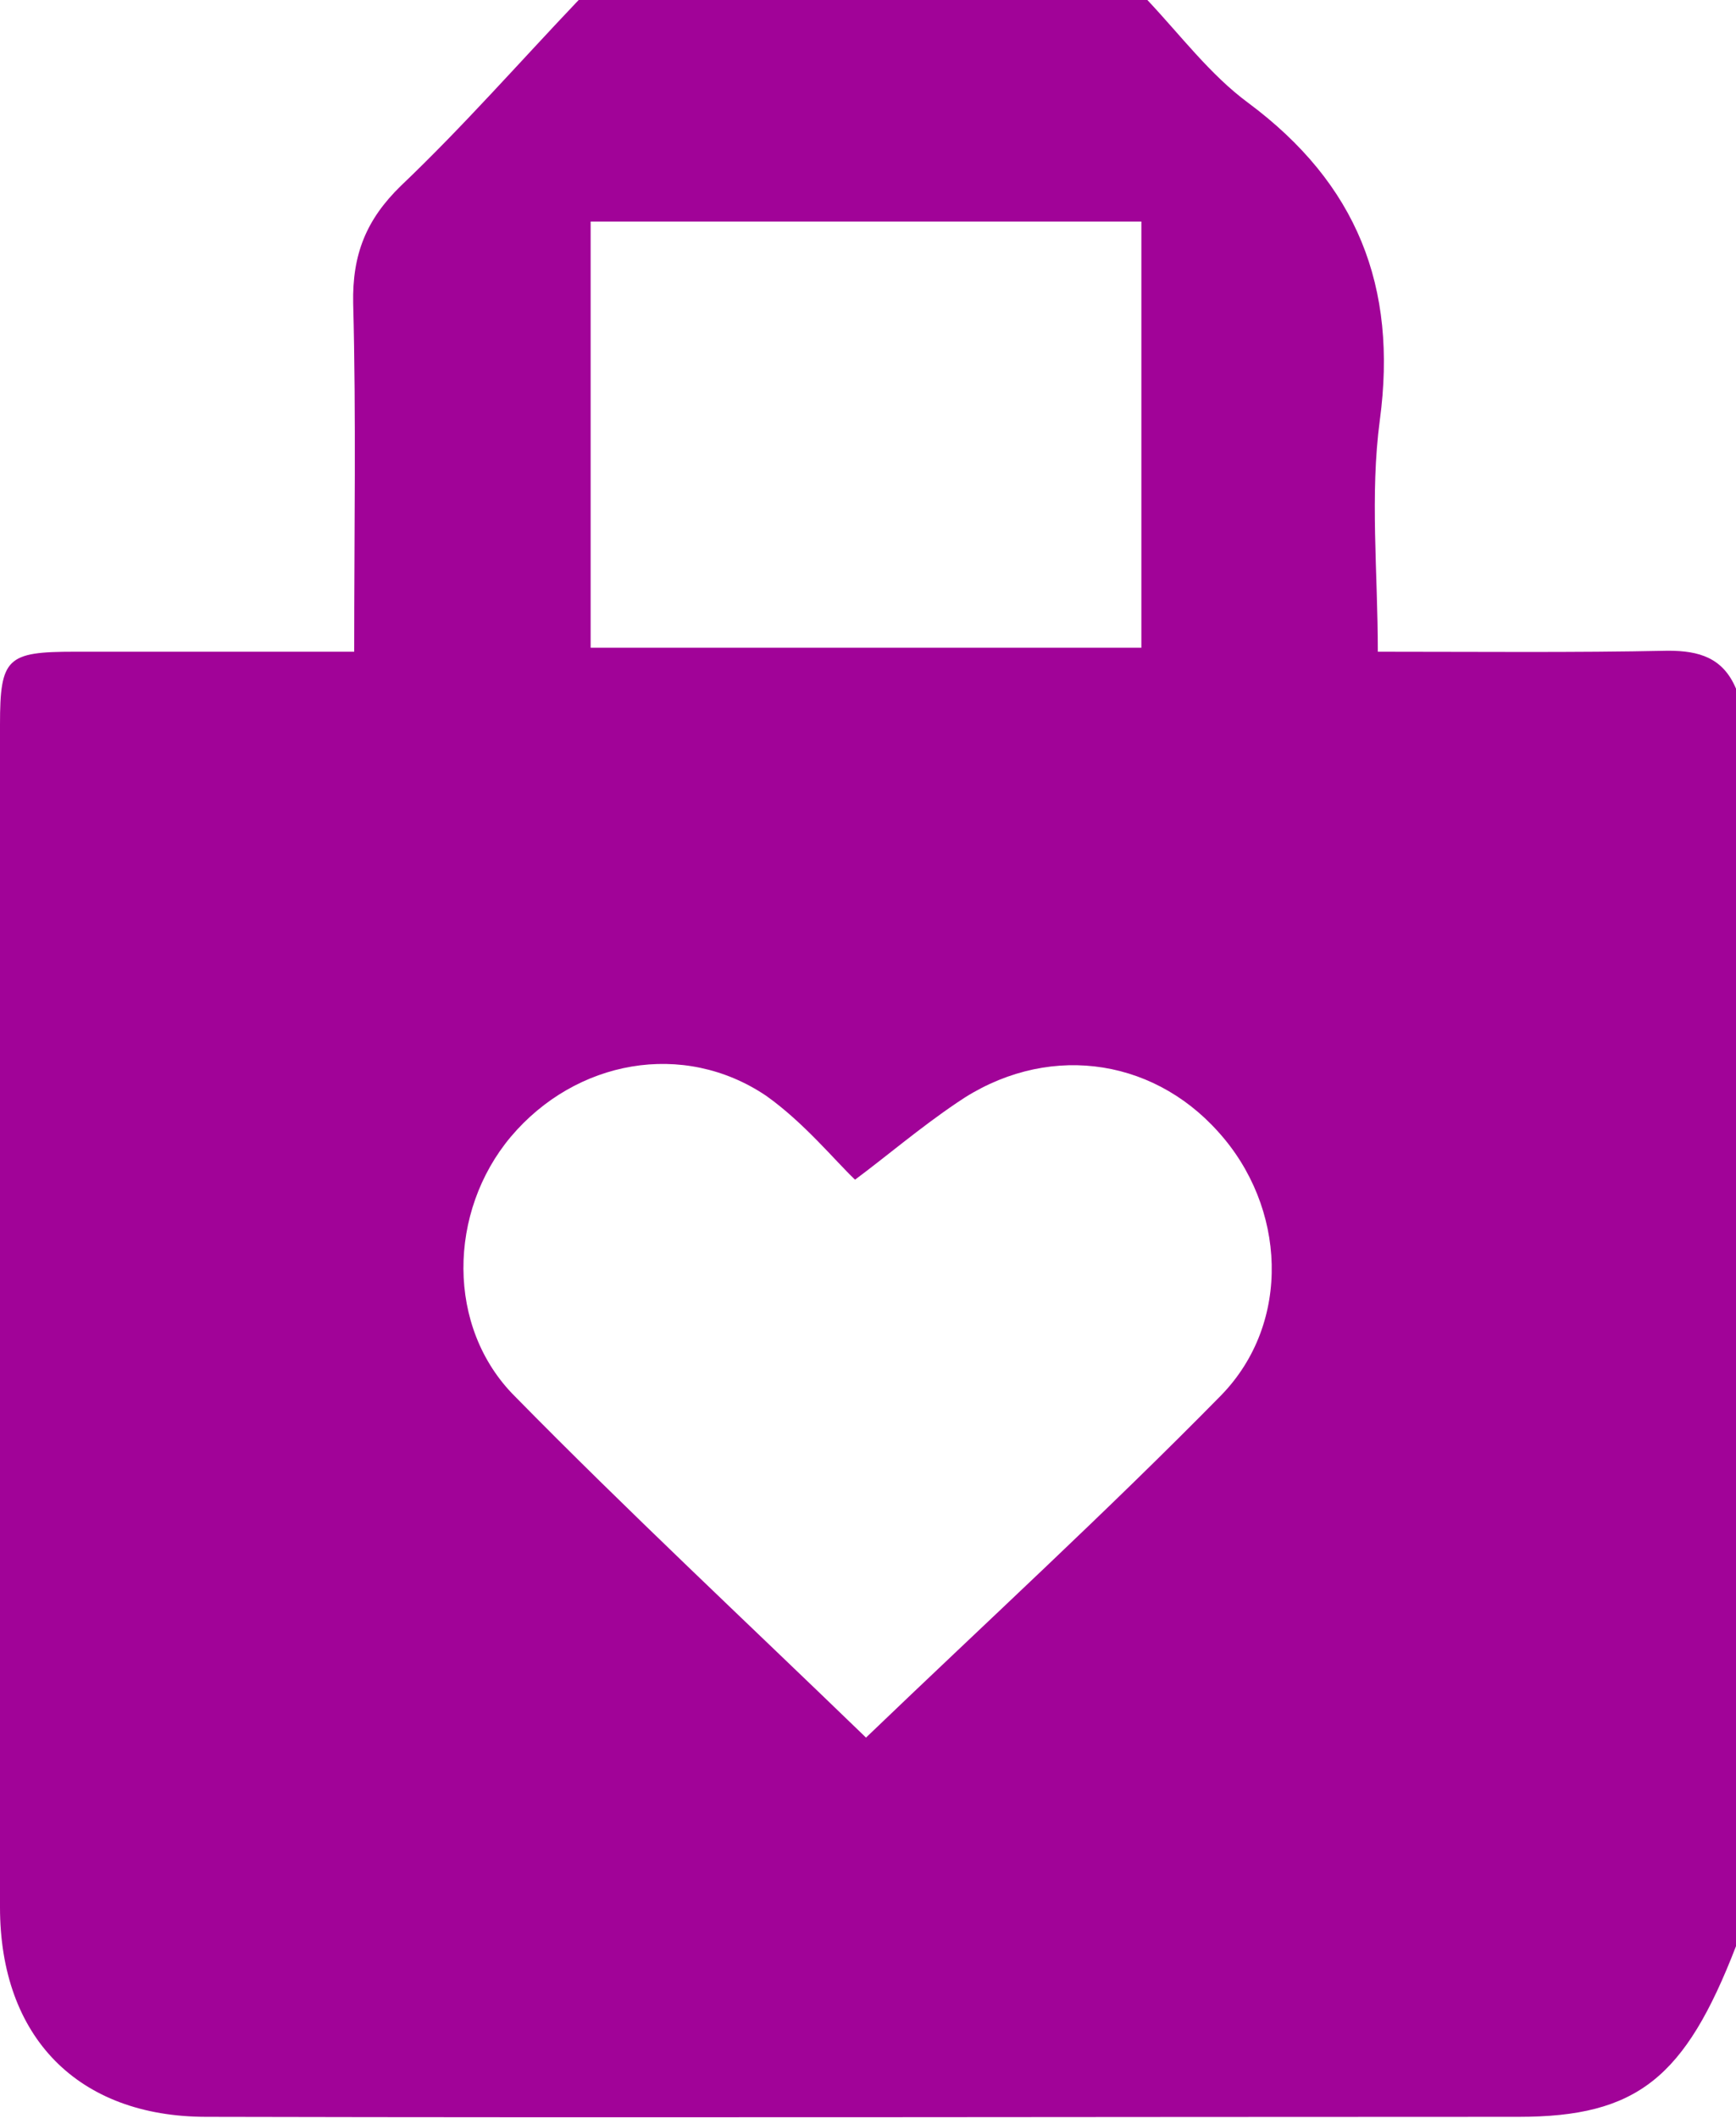 <svg xmlns="http://www.w3.org/2000/svg" fill="none" viewBox="0 0 123 150" height="150" width="123">
<g clip-path="url(#clip0_2172_2507)" id="Frame">
<path fill="#A10398" d="M123 48.775C123 78.464 123 108.153 123 137.842C119.395 147.172 116.002 149.929 107.59 149.929C76.628 149.929 45.595 150 14.633 149.929C5.514 149.929 0 144.274 0 135.085C0 107.163 0 79.241 0 51.319C0 46.583 0.495 46.159 5.302 46.159C11.735 46.159 18.167 46.159 25.095 46.159C25.095 37.677 25.236 29.548 25.024 21.489C24.953 18.025 25.943 15.551 28.417 13.148C32.8 8.977 36.829 4.383 41 0C54.431 0 67.862 0 81.293 0C83.626 2.474 85.747 5.302 88.433 7.281C96.138 13.007 99.036 20.288 97.764 29.76C97.057 35.061 97.622 40.504 97.622 46.159C104.833 46.159 111.478 46.23 118.193 46.089C120.384 46.089 122.081 46.583 123 48.775ZM61.359 123.068C69.983 114.797 78.466 107.022 86.524 98.822C91.543 93.662 91.119 85.462 86.312 80.16C81.505 74.788 73.941 73.869 67.791 78.11C65.176 79.877 62.772 81.927 60.581 83.553C59.167 82.21 56.976 79.524 54.29 77.615C48.422 73.657 40.788 75.071 36.193 80.514C31.74 85.815 31.598 94.015 36.476 98.893C44.464 107.022 52.805 114.797 61.359 123.068ZM41.848 15.693C41.848 25.872 41.848 35.839 41.848 45.877C54.926 45.877 67.791 45.877 80.869 45.877C80.869 35.697 80.869 25.801 80.869 15.693C67.862 15.693 54.997 15.693 41.848 15.693Z" id="Vector"></path>
</g>
<defs>
<clipPath id="clip0_2172_2507">
<rect fill="white" height="150" width="123"></rect>
</clipPath>
</defs>
</svg>
